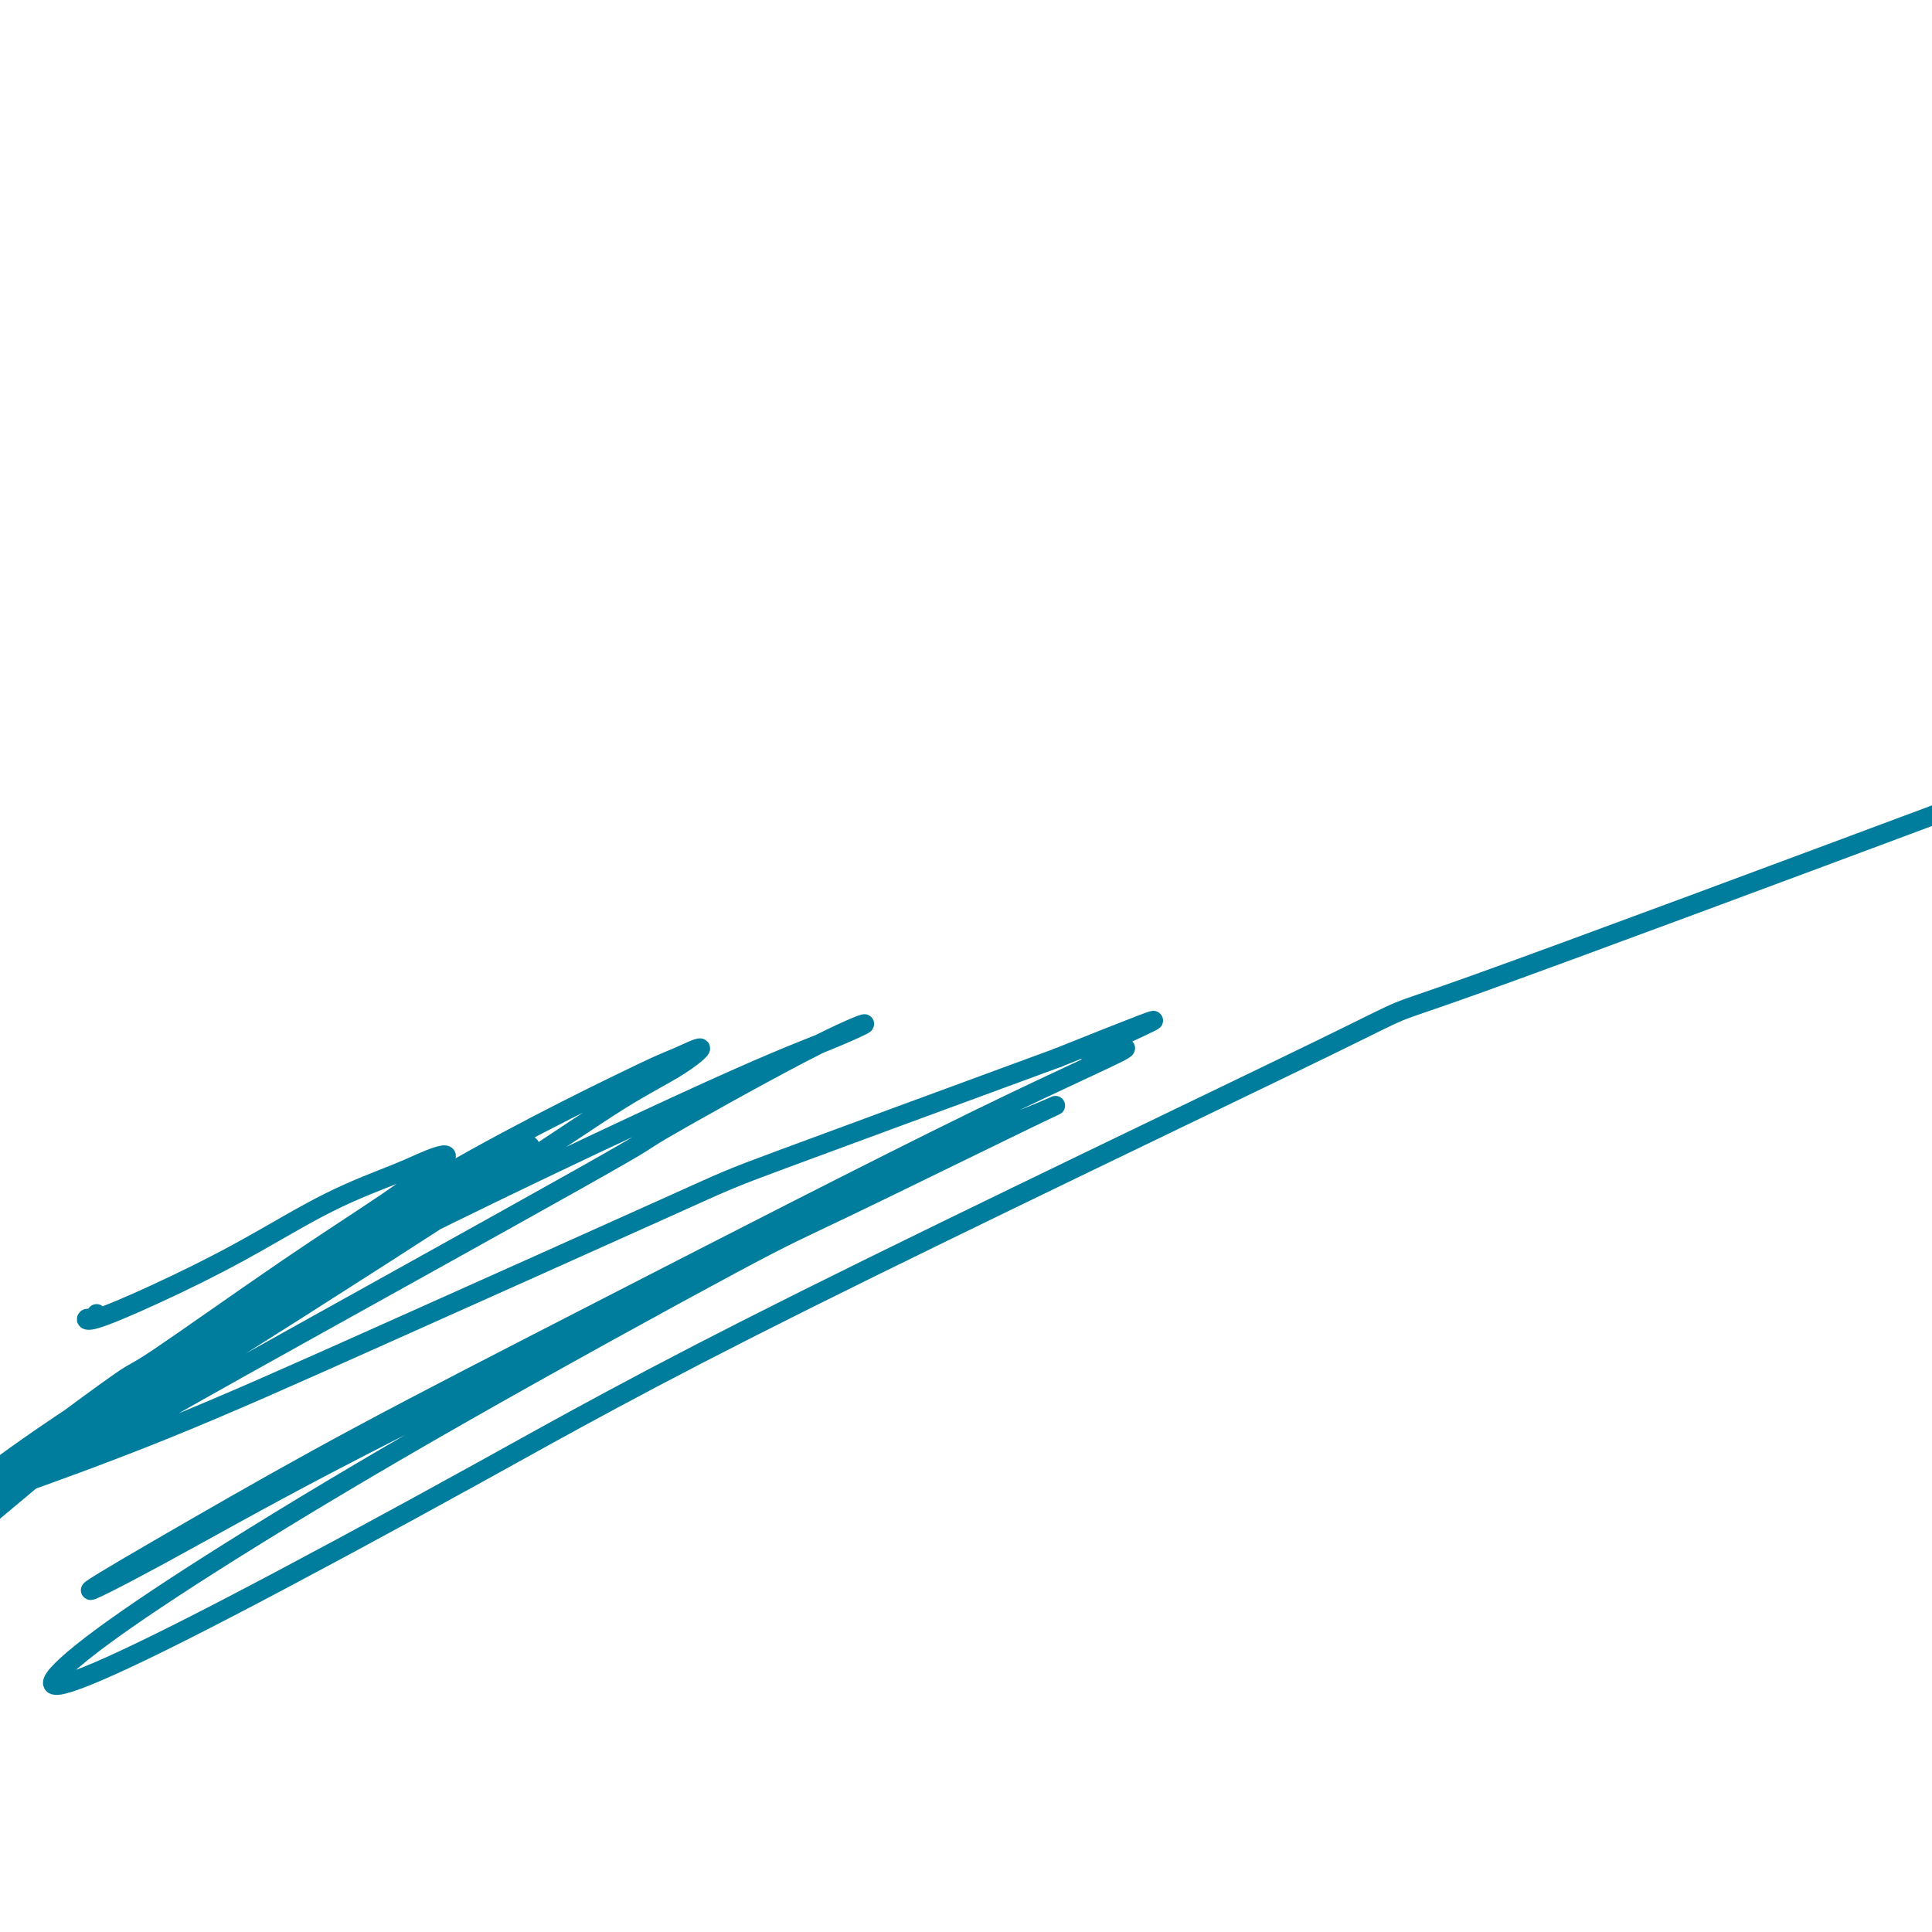 <svg viewBox='0 0 400 400' version='1.1' xmlns='http://www.w3.org/2000/svg' xmlns:xlink='http://www.w3.org/1999/xlink'><g fill='none' stroke='#007C9C' stroke-width='4' stroke-linecap='round' stroke-linejoin='round'><path d='M20,272c-0.316,0.449 -0.631,0.897 -1,1c-0.369,0.103 -0.791,-0.141 -1,0c-0.209,0.141 -0.206,0.666 2,0c2.206,-0.666 6.615,-2.524 12,-5c5.385,-2.476 11.746,-5.570 18,-9c6.254,-3.430 12.401,-7.196 18,-10c5.599,-2.804 10.648,-4.647 14,-6c3.352,-1.353 5.005,-2.217 7,-3c1.995,-0.783 4.332,-1.485 3,0c-1.332,1.485 -6.331,5.156 -12,9c-5.669,3.844 -12.006,7.860 -21,14c-8.994,6.140 -20.645,14.403 -26,18c-5.355,3.597 -4.414,2.528 -8,5c-3.586,2.472 -11.700,8.484 -15,11c-3.300,2.516 -1.786,1.535 -1,1c0.786,-0.535 0.842,-0.623 2,-1c1.158,-0.377 3.416,-1.041 13,-7c9.584,-5.959 26.494,-17.212 39,-25c12.506,-7.788 20.608,-12.111 27,-16c6.392,-3.889 11.076,-7.344 14,-9c2.924,-1.656 4.090,-1.511 5,-2c0.910,-0.489 1.565,-1.610 -2,0c-3.565,1.610 -11.350,5.953 -20,11c-8.650,5.047 -18.167,10.798 -30,18c-11.833,7.202 -25.983,15.855 -37,23c-11.017,7.145 -18.901,12.781 -23,16c-4.099,3.219 -4.411,4.020 -6,7c-1.589,2.980 -4.454,8.137 -4,9c0.454,0.863 4.227,-2.569 8,-6'/><path d='M-5,316c6.966,-5.769 20.380,-17.193 28,-23c7.620,-5.807 9.447,-5.997 17,-12c7.553,-6.003 20.832,-17.818 38,-29c17.168,-11.182 38.224,-21.730 49,-27c10.776,-5.270 11.270,-5.260 13,-6c1.730,-0.740 4.695,-2.228 5,-2c0.305,0.228 -2.051,2.172 -5,4c-2.949,1.828 -6.490,3.541 -12,7c-5.510,3.459 -12.990,8.663 -32,21c-19.010,12.337 -49.549,31.807 -63,40c-13.451,8.193 -9.813,5.111 -13,7c-3.187,1.889 -13.200,8.751 -18,12c-4.800,3.249 -4.387,2.885 3,-1c7.387,-3.885 21.748,-11.291 27,-14c5.252,-2.709 1.393,-0.722 18,-10c16.607,-9.278 53.679,-29.821 70,-39c16.321,-9.179 11.892,-6.995 17,-10c5.108,-3.005 19.752,-11.198 29,-16c9.248,-4.802 13.101,-6.213 13,-6c-0.101,0.213 -4.155,2.050 -9,4c-4.845,1.950 -10.482,4.015 -30,13c-19.518,8.985 -52.916,24.892 -74,36c-21.084,11.108 -29.855,17.418 -38,23c-8.145,5.582 -15.663,10.437 -21,14c-5.337,3.563 -8.491,5.834 -10,7c-1.509,1.166 -1.373,1.227 5,-1c6.373,-2.227 18.981,-6.743 32,-12c13.019,-5.257 26.448,-11.254 46,-20c19.552,-8.746 45.225,-20.239 58,-26c12.775,-5.761 12.650,-5.789 24,-10c11.350,-4.211 34.175,-12.606 57,-21'/><path d='M219,219c35.562,-14.271 13.467,-4.948 8,-2c-5.467,2.948 5.695,-0.478 6,0c0.305,0.478 -10.245,4.859 -31,15c-20.755,10.141 -51.715,26.042 -75,38c-23.285,11.958 -38.897,19.972 -52,27c-13.103,7.028 -23.698,13.069 -34,19c-10.302,5.931 -20.311,11.753 -22,13c-1.689,1.247 4.943,-2.079 14,-7c9.057,-4.921 20.540,-11.436 35,-19c14.460,-7.564 31.896,-16.176 49,-25c17.104,-8.824 33.874,-17.861 48,-25c14.126,-7.139 25.606,-12.381 34,-16c8.394,-3.619 13.702,-5.616 17,-7c3.298,-1.384 4.588,-2.153 -4,2c-8.588,4.153 -27.052,13.230 -37,18c-9.948,4.770 -11.380,5.233 -24,12c-12.620,6.767 -36.427,19.838 -56,31c-19.573,11.162 -34.911,20.414 -47,28c-12.089,7.586 -20.928,13.506 -27,18c-6.072,4.494 -9.379,7.563 -10,9c-0.621,1.437 1.442,1.242 7,-1c5.558,-2.242 14.612,-6.532 29,-14c14.388,-7.468 34.111,-18.113 52,-28c17.889,-9.887 33.943,-19.017 68,-36c34.057,-16.983 86.119,-41.820 107,-52c20.881,-10.180 10.583,-5.702 31,-13c20.417,-7.298 71.548,-26.371 92,-34c20.452,-7.629 10.226,-3.815 0,0'/></g>
</svg>